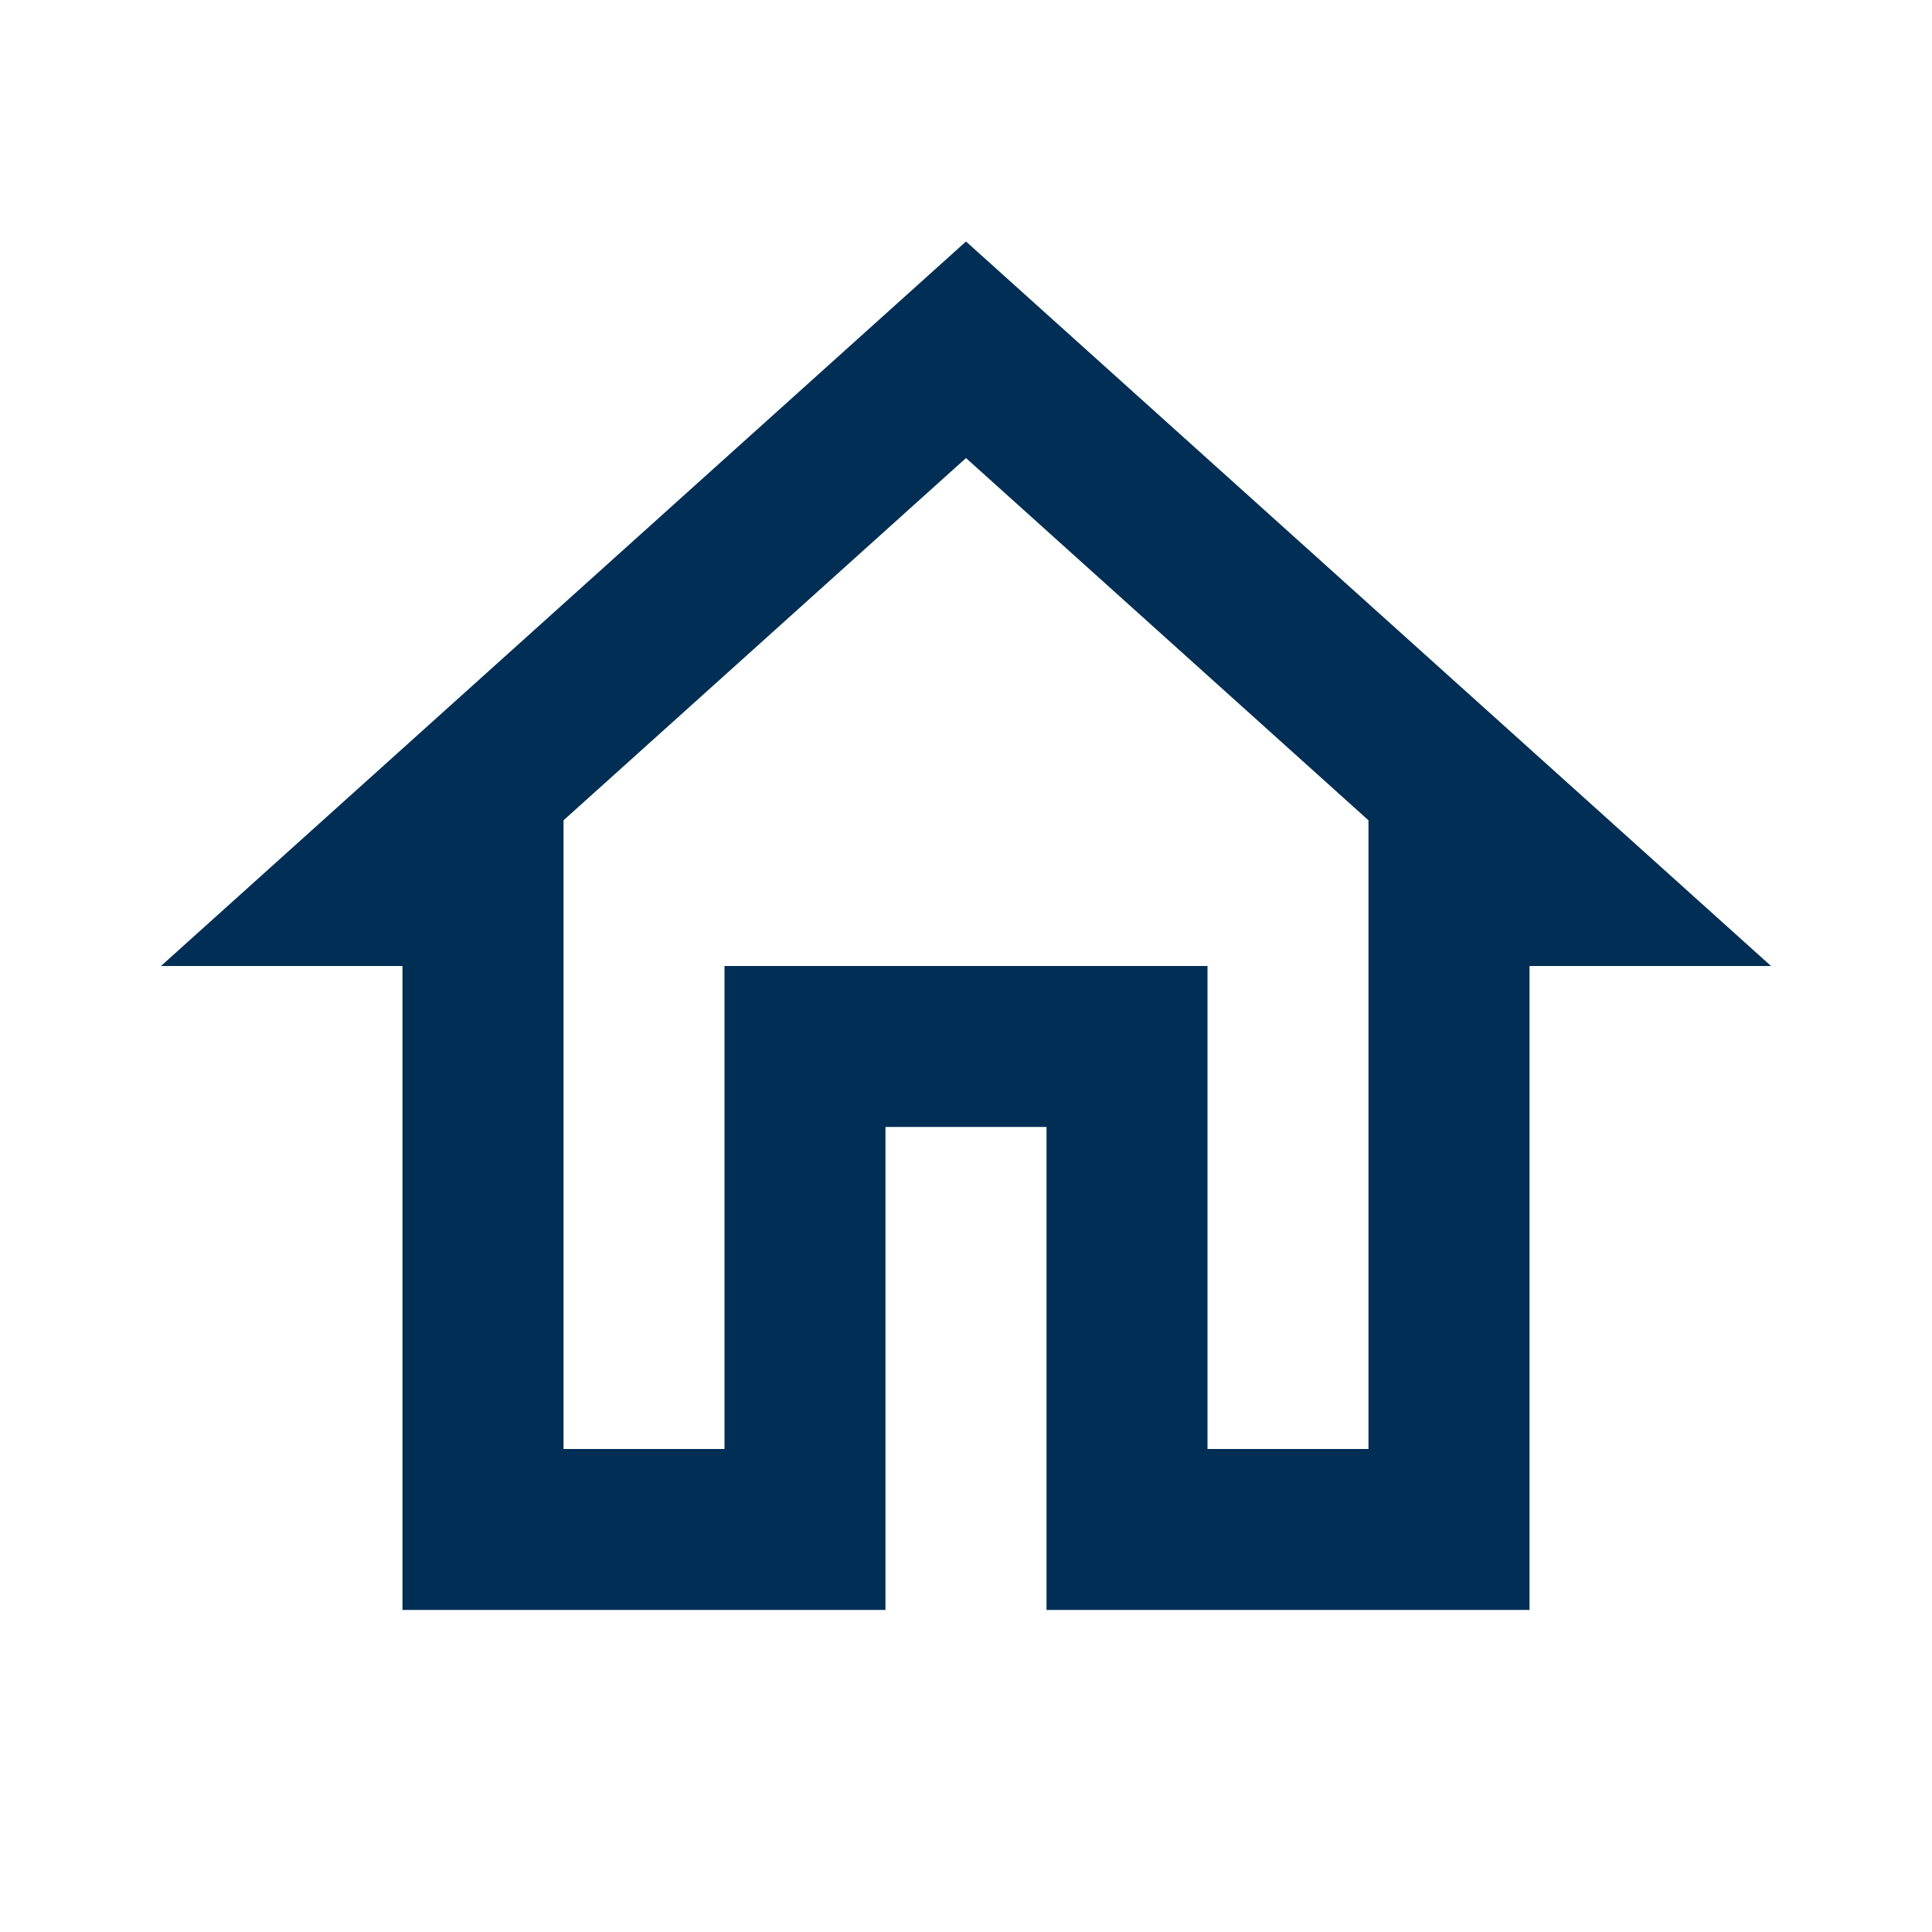 <svg width="22" height="22" viewBox="0 0 22 22" fill="none" xmlns="http://www.w3.org/2000/svg">
<path d="M11 5.216L15.583 9.341V16.5H13.75V11H8.25V16.5H6.417V9.341L11 5.216ZM11 2.75L1.833 11H4.583V18.333H10.083V12.833H11.917V18.333H17.417V11H20.167L11 2.75Z" fill="#002E54"/>
</svg>
